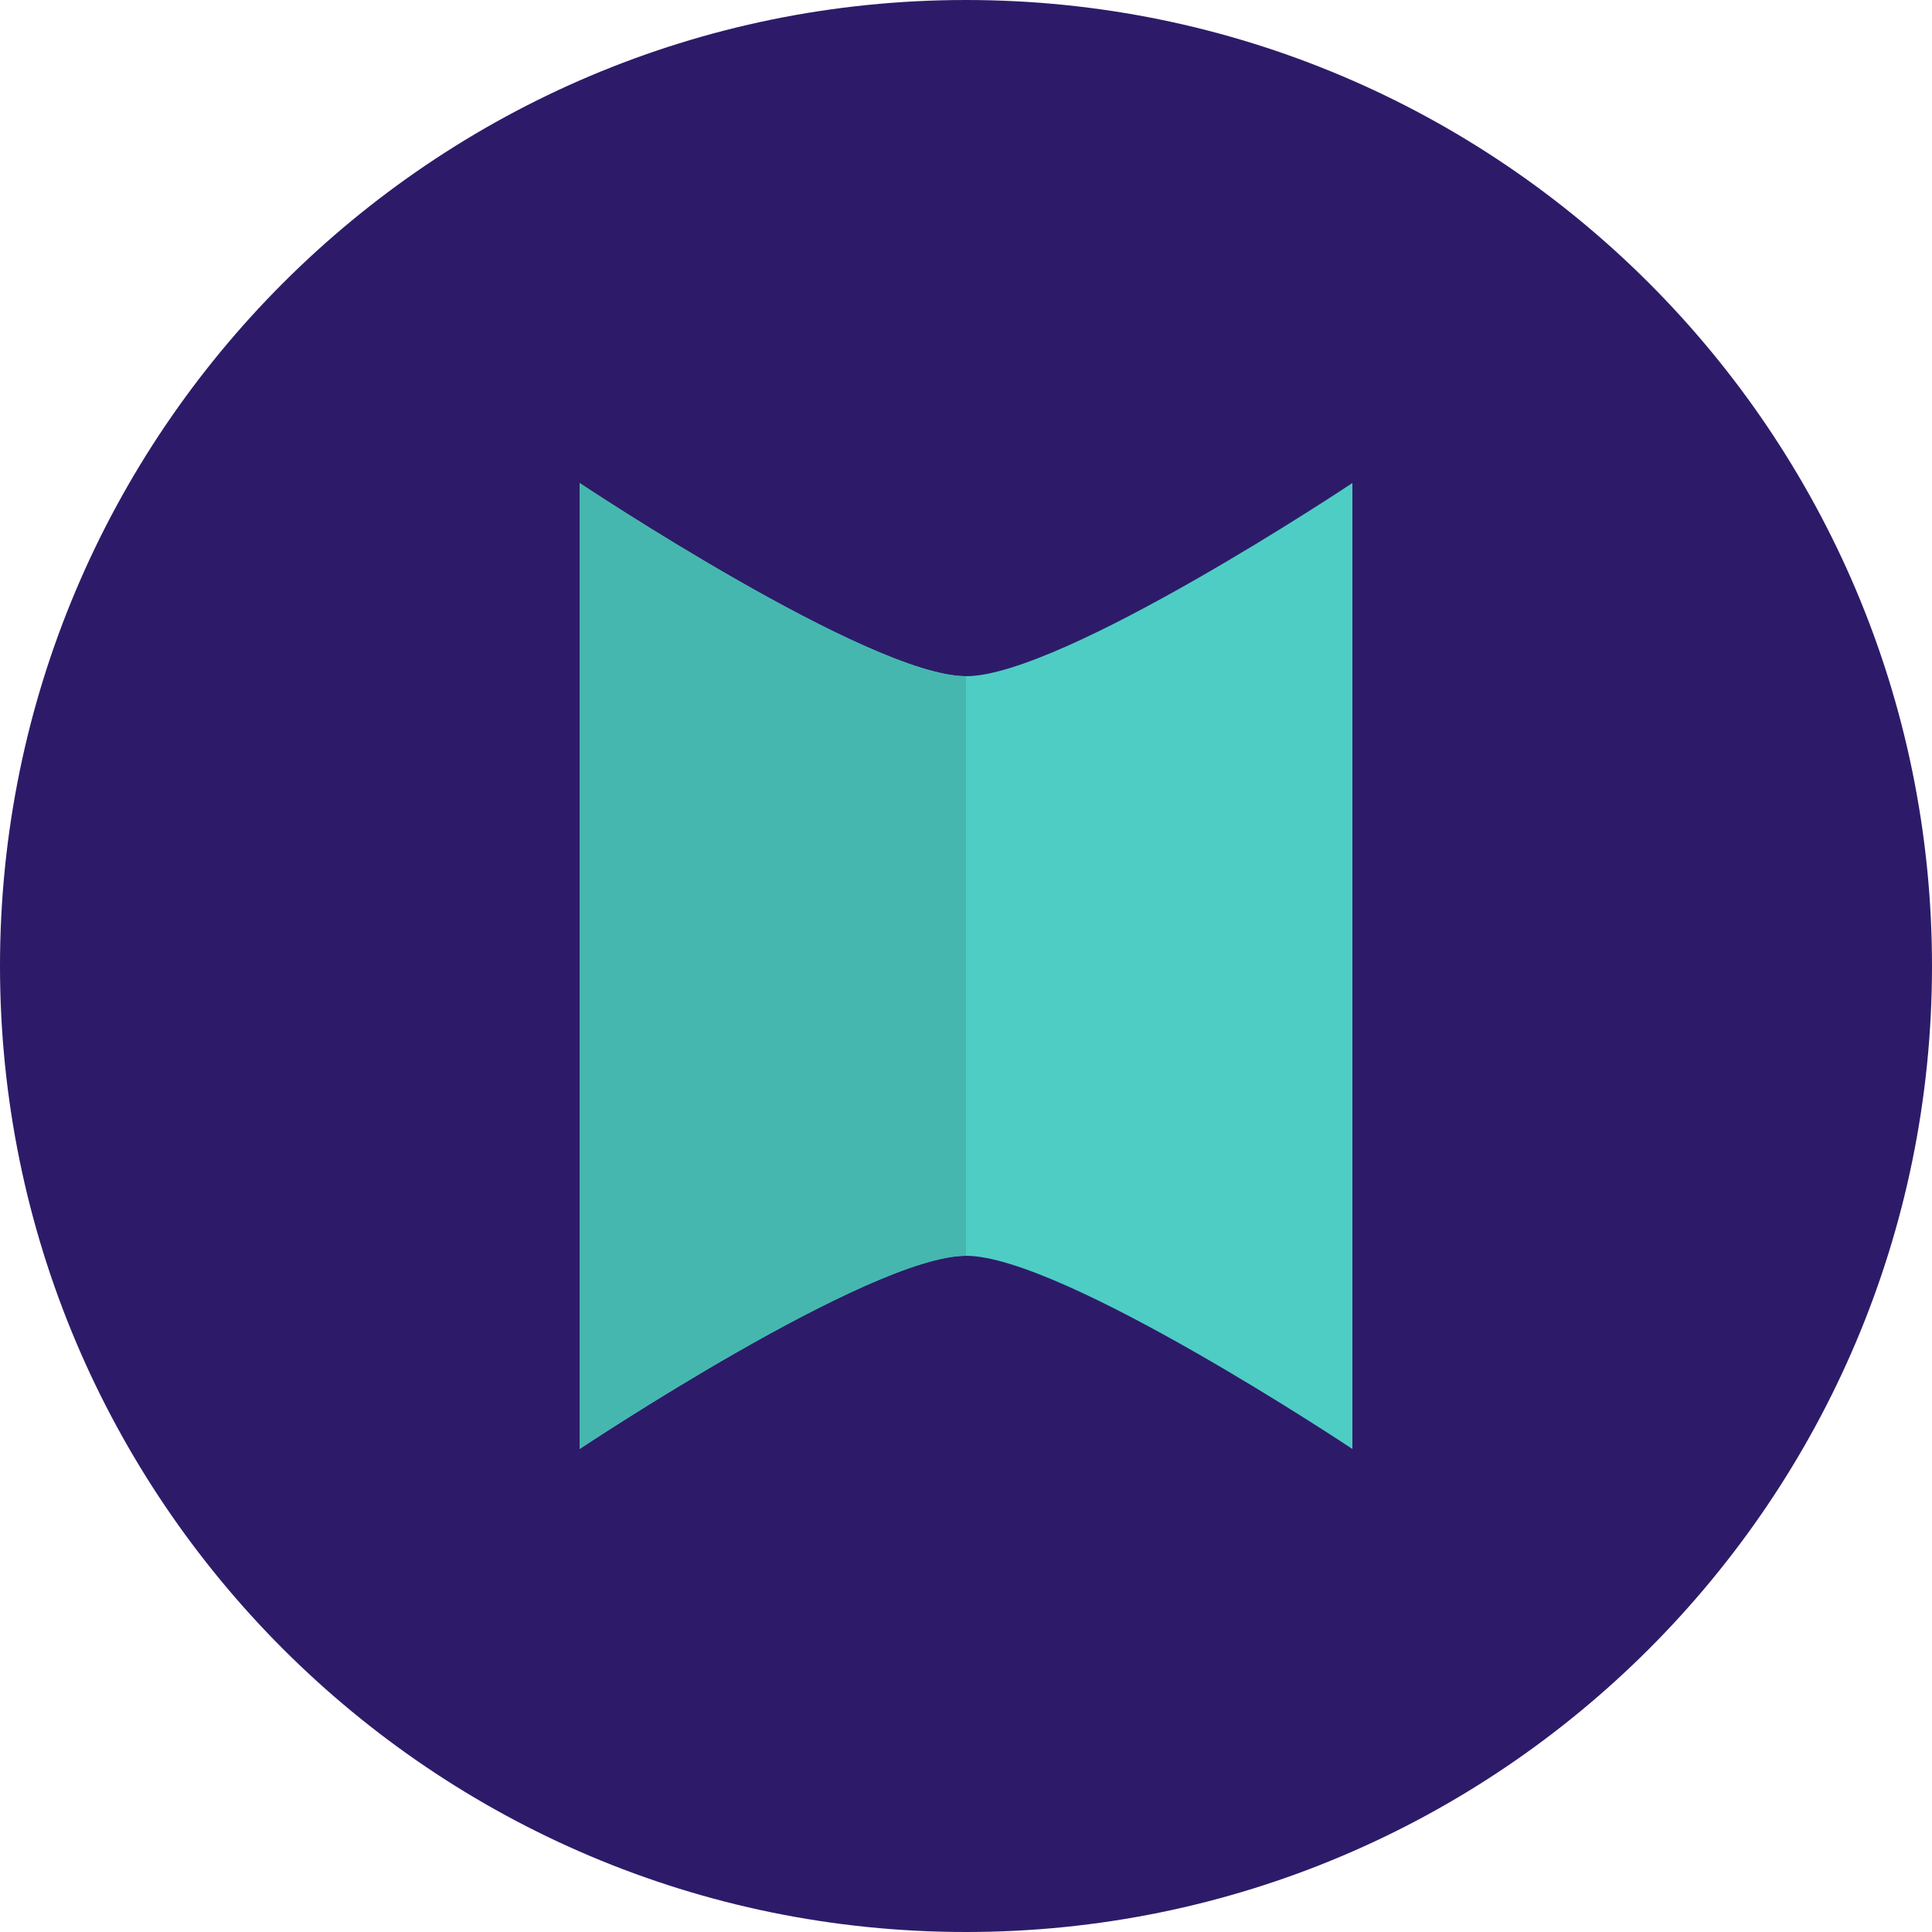 <svg width="100" height="100" viewBox="0 0 100 100" fill="none" xmlns="http://www.w3.org/2000/svg">
  <path d="M50 0C22.4 0 0 22.4 0 50C0 77.6 22.4 100 50 100C77.6 100 100 77.6 100 50C100 22.4 77.6 0 50 0Z" fill="#2D1B69"/>
  <path d="M30 25C30 25 45 35 50 35C55 35 70 25 70 25V75C70 75 55 65 50 65C45 65 30 75 30 75V25Z" fill="#4ECDC4"/>
  <path d="M50 35C45 35 30 25 30 25V75C30 75 45 65 50 65V35Z" fill="#45B7AF"/>
</svg> 